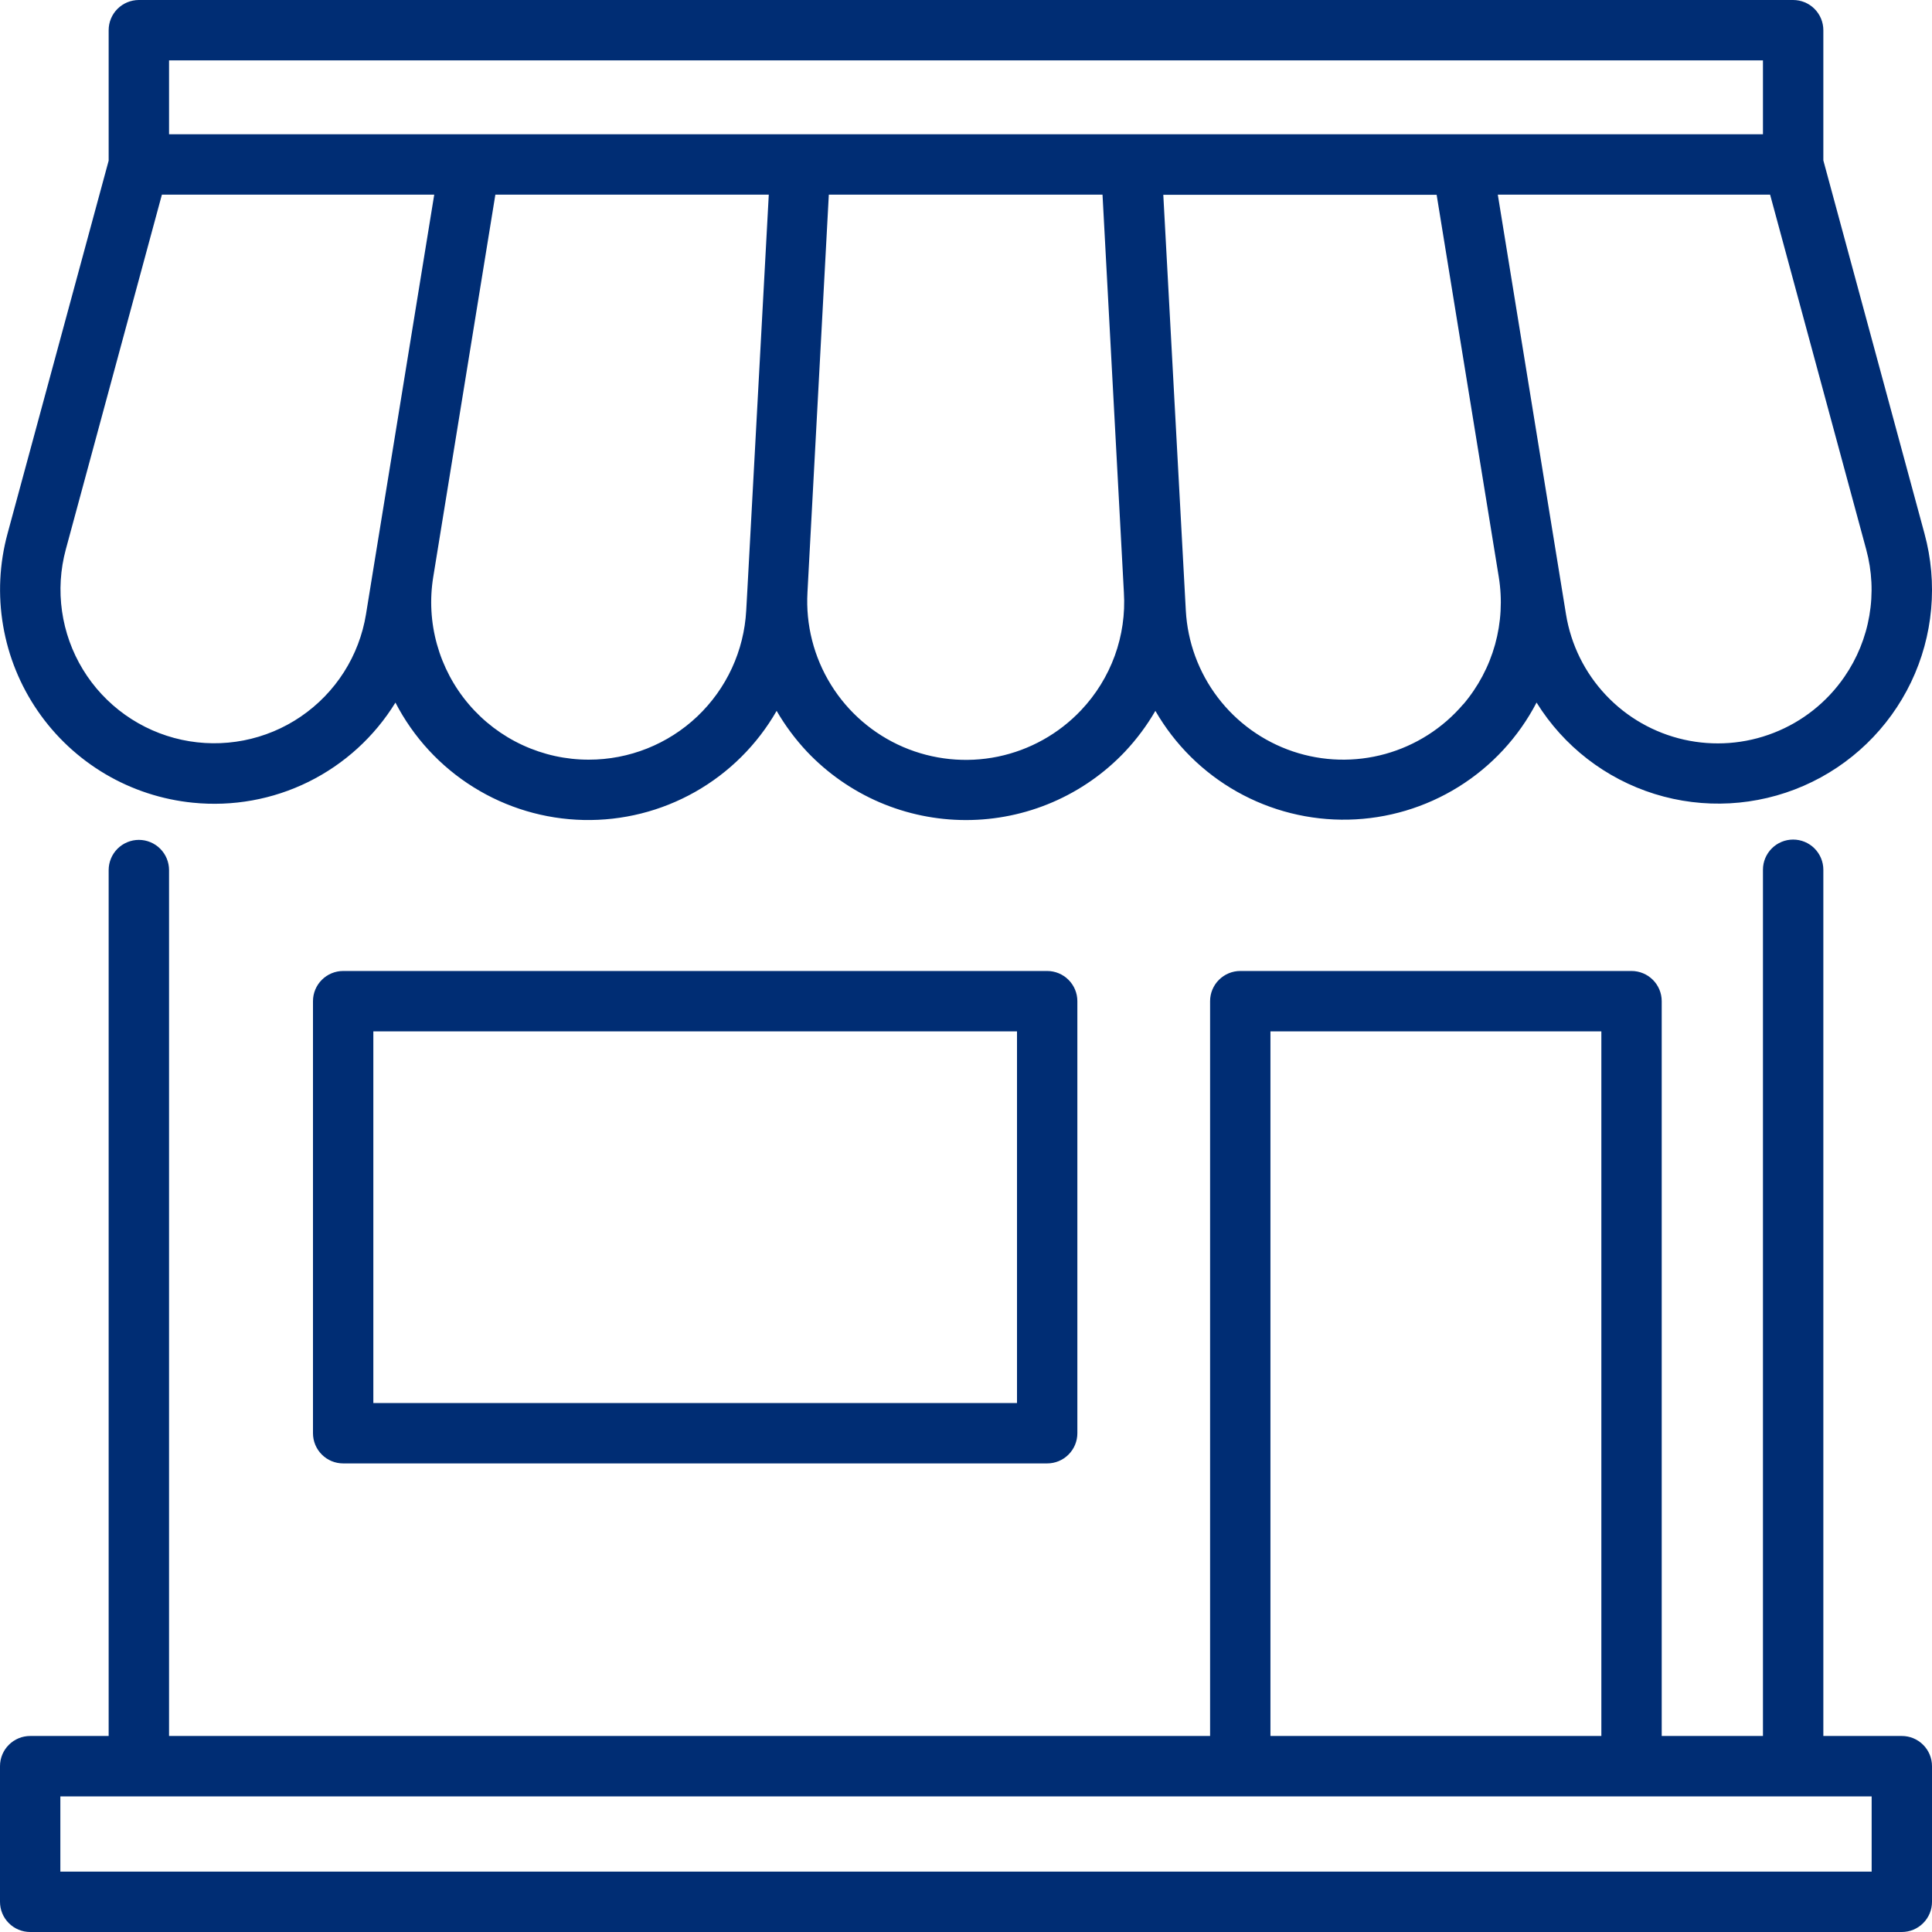 <svg width="50" height="50" viewBox="0 0 50 50" fill="none" xmlns="http://www.w3.org/2000/svg">
<g clip-path="url(#clip0_7938_2489)">
<path d="M8.881 25.129C8.674 25.129 8.475 25.212 8.329 25.358C8.182 25.505 8.1 25.703 8.1 25.91V37.092C8.1 37.299 8.182 37.498 8.329 37.644C8.475 37.791 8.674 37.873 8.881 37.873H27.101C27.308 37.873 27.507 37.791 27.653 37.644C27.8 37.498 27.882 37.299 27.882 37.092V25.91C27.882 25.703 27.8 25.505 27.653 25.358C27.507 25.212 27.308 25.129 27.101 25.129H8.881ZM26.32 36.31H9.662V26.692H26.32V36.31Z" fill="#002D74"/>
<path d="M4.993 20.774C6.022 20.878 7.059 20.691 7.986 20.233C8.913 19.774 9.692 19.064 10.234 18.183C10.698 19.081 11.395 19.837 12.252 20.371C13.108 20.906 14.094 21.199 15.103 21.221C16.113 21.243 17.11 20.992 17.989 20.495C18.868 19.998 19.597 19.273 20.099 18.397C20.32 18.778 20.584 19.132 20.885 19.453C21.415 20.012 22.053 20.457 22.76 20.762C23.468 21.066 24.23 21.223 25 21.223C25.77 21.223 26.532 21.066 27.239 20.762C27.947 20.457 28.585 20.012 29.114 19.453C29.416 19.132 29.68 18.778 29.901 18.397C30.405 19.271 31.134 19.994 32.013 20.489C32.892 20.984 33.888 21.234 34.897 21.212C35.906 21.19 36.89 20.897 37.746 20.364C38.603 19.831 39.3 19.078 39.766 18.182C40.467 19.312 41.551 20.151 42.82 20.547C44.09 20.943 45.459 20.868 46.678 20.337C47.897 19.806 48.883 18.854 49.458 17.655C50.032 16.456 50.155 15.09 49.805 13.807L47.188 4.151V0.781C47.188 0.574 47.105 0.375 46.959 0.229C46.812 0.082 46.613 0 46.406 0L3.591 0C3.384 0.001 3.186 0.084 3.04 0.23C2.894 0.376 2.812 0.575 2.812 0.781V4.158L0.195 13.81C-0.016 14.587 -0.055 15.4 0.081 16.194C0.216 16.987 0.523 17.741 0.98 18.404C1.436 19.067 2.032 19.622 2.725 20.032C3.418 20.441 4.192 20.694 4.993 20.774ZM15.238 19.66C14.646 19.661 14.063 19.532 13.526 19.284C12.99 19.037 12.514 18.675 12.131 18.225C11.748 17.775 11.468 17.247 11.309 16.677C11.15 16.108 11.117 15.511 11.213 14.928L12.82 5.037H19.896L19.343 15.246L19.312 15.799C19.256 16.842 18.803 17.823 18.045 18.542C17.287 19.26 16.282 19.661 15.238 19.66ZM27.98 18.379C27.402 18.991 26.651 19.41 25.827 19.581C25.003 19.751 24.147 19.664 23.374 19.332C22.601 18.999 21.949 18.438 21.506 17.722C21.063 17.007 20.85 16.173 20.897 15.333L20.929 14.732L21.45 5.037H28.533L29.054 14.732L29.086 15.333C29.121 15.89 29.04 16.447 28.85 16.971C28.659 17.495 28.363 17.974 27.98 18.379ZM37.869 18.225C37.34 18.846 36.637 19.294 35.851 19.512C35.065 19.73 34.231 19.707 33.458 19.446C32.685 19.185 32.008 18.698 31.515 18.049C31.021 17.399 30.734 16.617 30.689 15.802L30.659 15.249L30.106 5.041H37.18L38.788 14.931C38.883 15.515 38.85 16.112 38.692 16.681C38.533 17.251 38.252 17.779 37.869 18.229V18.225ZM47.732 17.518C47.282 18.172 46.646 18.676 45.906 18.965C45.167 19.255 44.358 19.316 43.583 19.142C42.808 18.968 42.103 18.566 41.559 17.988C41.014 17.41 40.655 16.682 40.528 15.898L38.763 5.037H45.81L48.297 14.219C48.449 14.777 48.477 15.361 48.379 15.931C48.282 16.5 48.061 17.042 47.732 17.518ZM4.375 1.562H45.625V3.475H4.375V1.562ZM1.703 14.219L4.19 5.037H11.238L10.149 11.733L9.67 14.677L9.472 15.897C9.385 16.43 9.191 16.939 8.901 17.394C8.611 17.849 8.231 18.241 7.785 18.545C7.34 18.849 6.836 19.059 6.307 19.162C5.777 19.265 5.232 19.26 4.704 19.146C4.177 19.032 3.678 18.812 3.238 18.499C2.798 18.186 2.427 17.788 2.146 17.327C1.865 16.866 1.681 16.352 1.605 15.818C1.529 15.284 1.562 14.74 1.703 14.219Z" fill="#002D74"/>
<path d="M49.219 44.927H47.188V22.509C47.188 22.302 47.105 22.104 46.959 21.957C46.812 21.81 46.613 21.728 46.406 21.728C46.199 21.728 46 21.81 45.854 21.957C45.707 22.104 45.625 22.302 45.625 22.509V44.927H43.005V25.91C43.005 25.703 42.923 25.505 42.776 25.358C42.63 25.212 42.431 25.129 42.224 25.129H32.098C31.891 25.129 31.692 25.212 31.546 25.358C31.399 25.505 31.317 25.703 31.317 25.91V44.927H4.375V22.518C4.375 22.311 4.293 22.112 4.146 21.965C4 21.819 3.801 21.736 3.594 21.736C3.387 21.736 3.188 21.819 3.041 21.965C2.895 22.112 2.812 22.311 2.812 22.518V44.927H0.781C0.574 44.927 0.375 45.009 0.229 45.156C0.082 45.302 0 45.501 0 45.708L0 49.219C0 49.426 0.082 49.625 0.229 49.771C0.375 49.918 0.574 50 0.781 50H49.219C49.426 50 49.625 49.918 49.771 49.771C49.918 49.625 50 49.426 50 49.219V45.708C50 45.501 49.918 45.302 49.771 45.156C49.625 45.009 49.426 44.927 49.219 44.927ZM32.879 26.692H41.443V44.927H32.879V26.692ZM48.438 48.438H1.562V46.49H48.438V48.438Z" fill="#002D74"/>
</g>
<defs>
<clipPath id="clip0_7938_2489">
<rect width="50" height="50" fill="white"/>
</clipPath>
</defs>
</svg>
